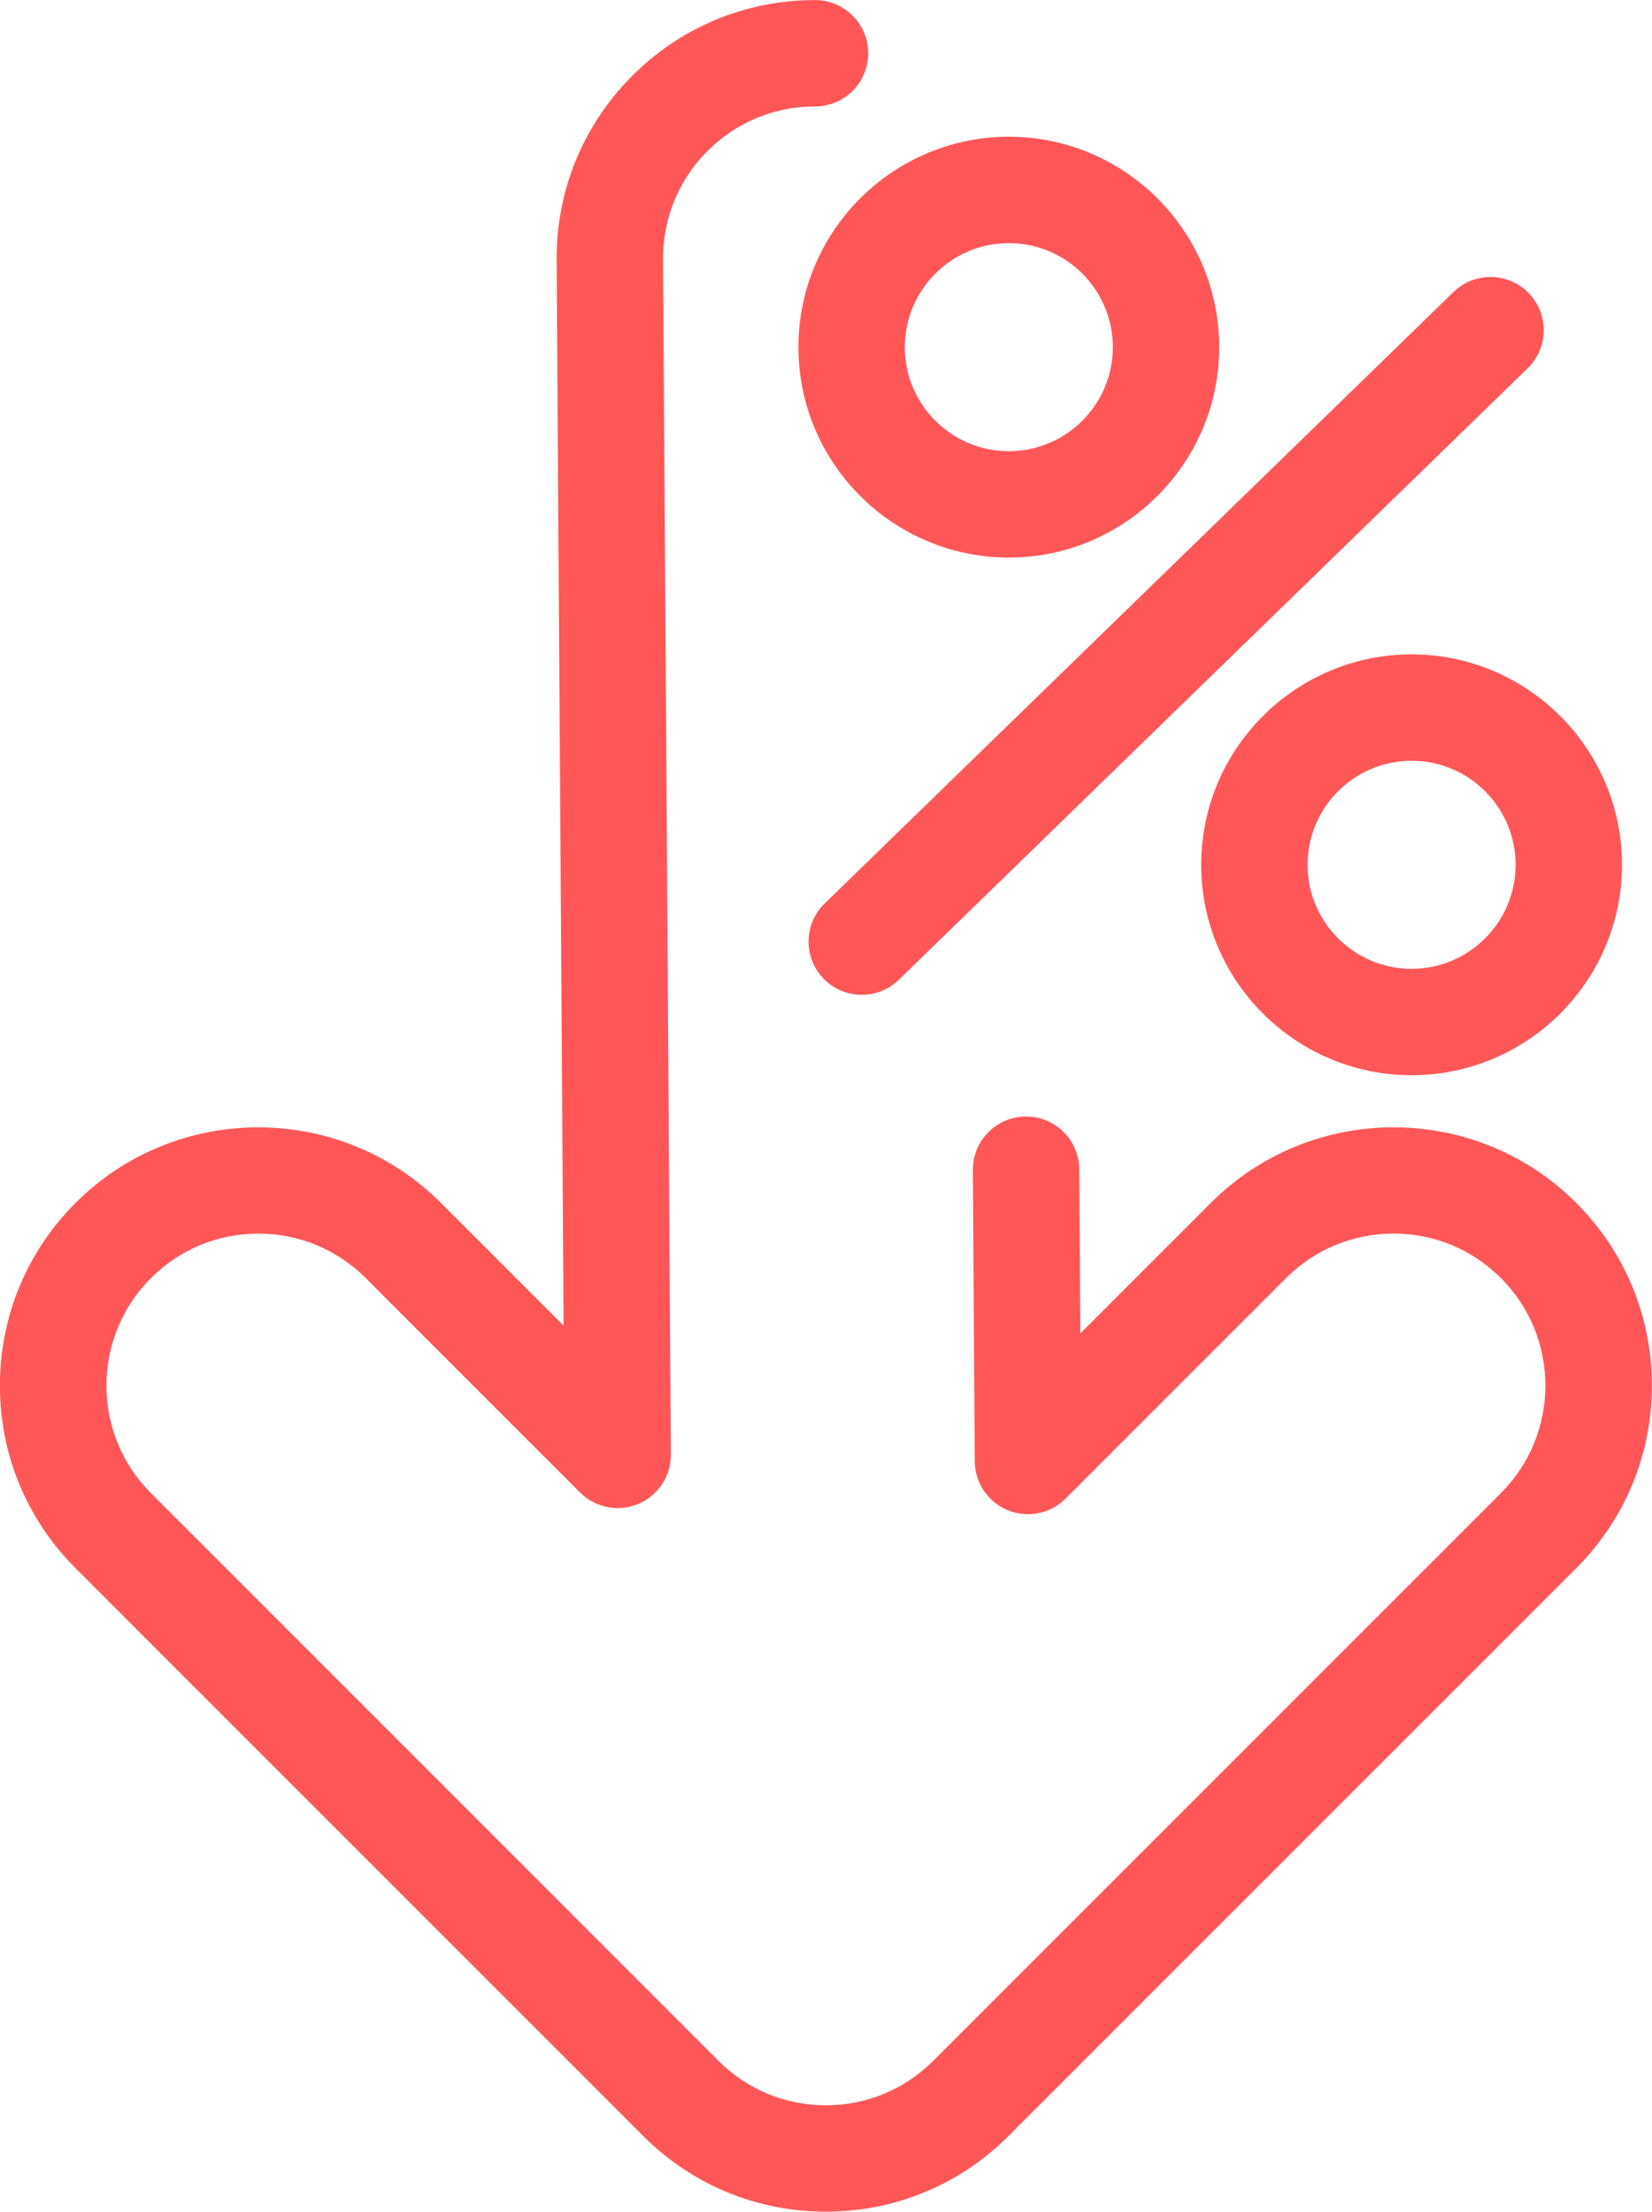 <?xml version="1.0" encoding="UTF-8" standalone="no"?><svg xmlns="http://www.w3.org/2000/svg" xmlns:xlink="http://www.w3.org/1999/xlink" fill="#ff5757" height="794.2" preserveAspectRatio="xMidYMid meet" version="1" viewBox="203.4 102.9 593.3 794.2" width="593.3" zoomAndPan="magnify"><g><g id="change1_1"><path d="M500,897.09c-24.78,0-48.08-9.65-65.6-27.17L230.54,666.05c-17.52-17.52-27.17-40.82-27.17-65.6 c0-24.78,9.65-48.08,27.17-65.6c36.17-36.17,95.03-36.17,131.21,0l44.06,44.06l-2.5-382.6c-0.16-24.78,9.34-48.14,26.75-65.78 c17.41-17.64,40.64-27.44,65.43-27.6l0.62,0c10.55,0,19.1,8.55,19.1,19.1s-8.55,19.1-19.1,19.1l-0.39,0 c-14.56,0.1-28.22,5.86-38.46,16.24c-10.24,10.38-15.83,24.12-15.73,38.69l2.81,429.15c0.05,7.75-4.59,14.76-11.73,17.75 c-7.15,2.99-15.39,1.36-20.87-4.12l-76.97-76.97c-10.31-10.31-24.01-15.99-38.59-15.99s-28.28,5.68-38.59,15.99 c-21.28,21.28-21.28,55.9,0,77.18L461.41,842.9c10.31,10.31,24.01,15.99,38.59,15.99c14.58,0,28.28-5.68,38.59-15.99 l203.86-203.86c21.28-21.28,21.28-55.9,0-77.18c-10.31-10.31-24.01-15.99-38.59-15.99s-28.28,5.68-38.59,15.99l-79.18,79.18 c-5.45,5.45-13.63,7.09-20.76,4.16c-7.13-2.92-11.8-9.84-11.85-17.55l-0.68-104.59c-0.07-10.55,8.43-19.16,18.98-19.23 c0.04,0,0.09,0,0.13,0c10.49,0,19.03,8.47,19.1,18.98l0.39,58.9l46.87-46.87c36.17-36.17,95.03-36.17,131.21,0 c17.52,17.52,27.17,40.82,27.17,65.6c0,24.78-9.65,48.08-27.17,65.6L565.6,869.91C548.08,887.44,524.78,897.09,500,897.09z"/></g><g id="change1_4"><path d="M565.71,303.12c-41.66,0-75.56-33.9-75.56-75.56S524.05,152,565.71,152s75.56,33.9,75.56,75.56 S607.37,303.12,565.71,303.12z M565.71,190.2c-20.6,0-37.36,16.76-37.36,37.36s16.76,37.36,37.36,37.36 c20.6,0,37.36-16.76,37.36-37.36S586.31,190.2,565.71,190.2z"/></g><g id="change1_2"><path d="M710.36,489c-41.66,0-75.56-33.9-75.56-75.56s33.89-75.56,75.56-75.56c41.66,0,75.56,33.9,75.56,75.56 S752.02,489,710.36,489z M710.36,376.08c-20.6,0-37.36,16.76-37.36,37.36c0,20.6,16.76,37.36,37.36,37.36 c20.6,0,37.36-16.76,37.36-37.36C747.72,392.84,730.96,376.08,710.36,376.08z"/></g><g id="change1_3"><path d="M512.89,460.13c-4.98,0-9.95-1.93-13.7-5.79c-7.35-7.56-7.18-19.66,0.38-27.01l225.83-219.56 c7.56-7.35,19.66-7.18,27.01,0.38c7.35,7.56,7.18,19.66-0.38,27.01L526.21,454.73C522.49,458.34,517.69,460.13,512.89,460.13z"/></g></g></svg>